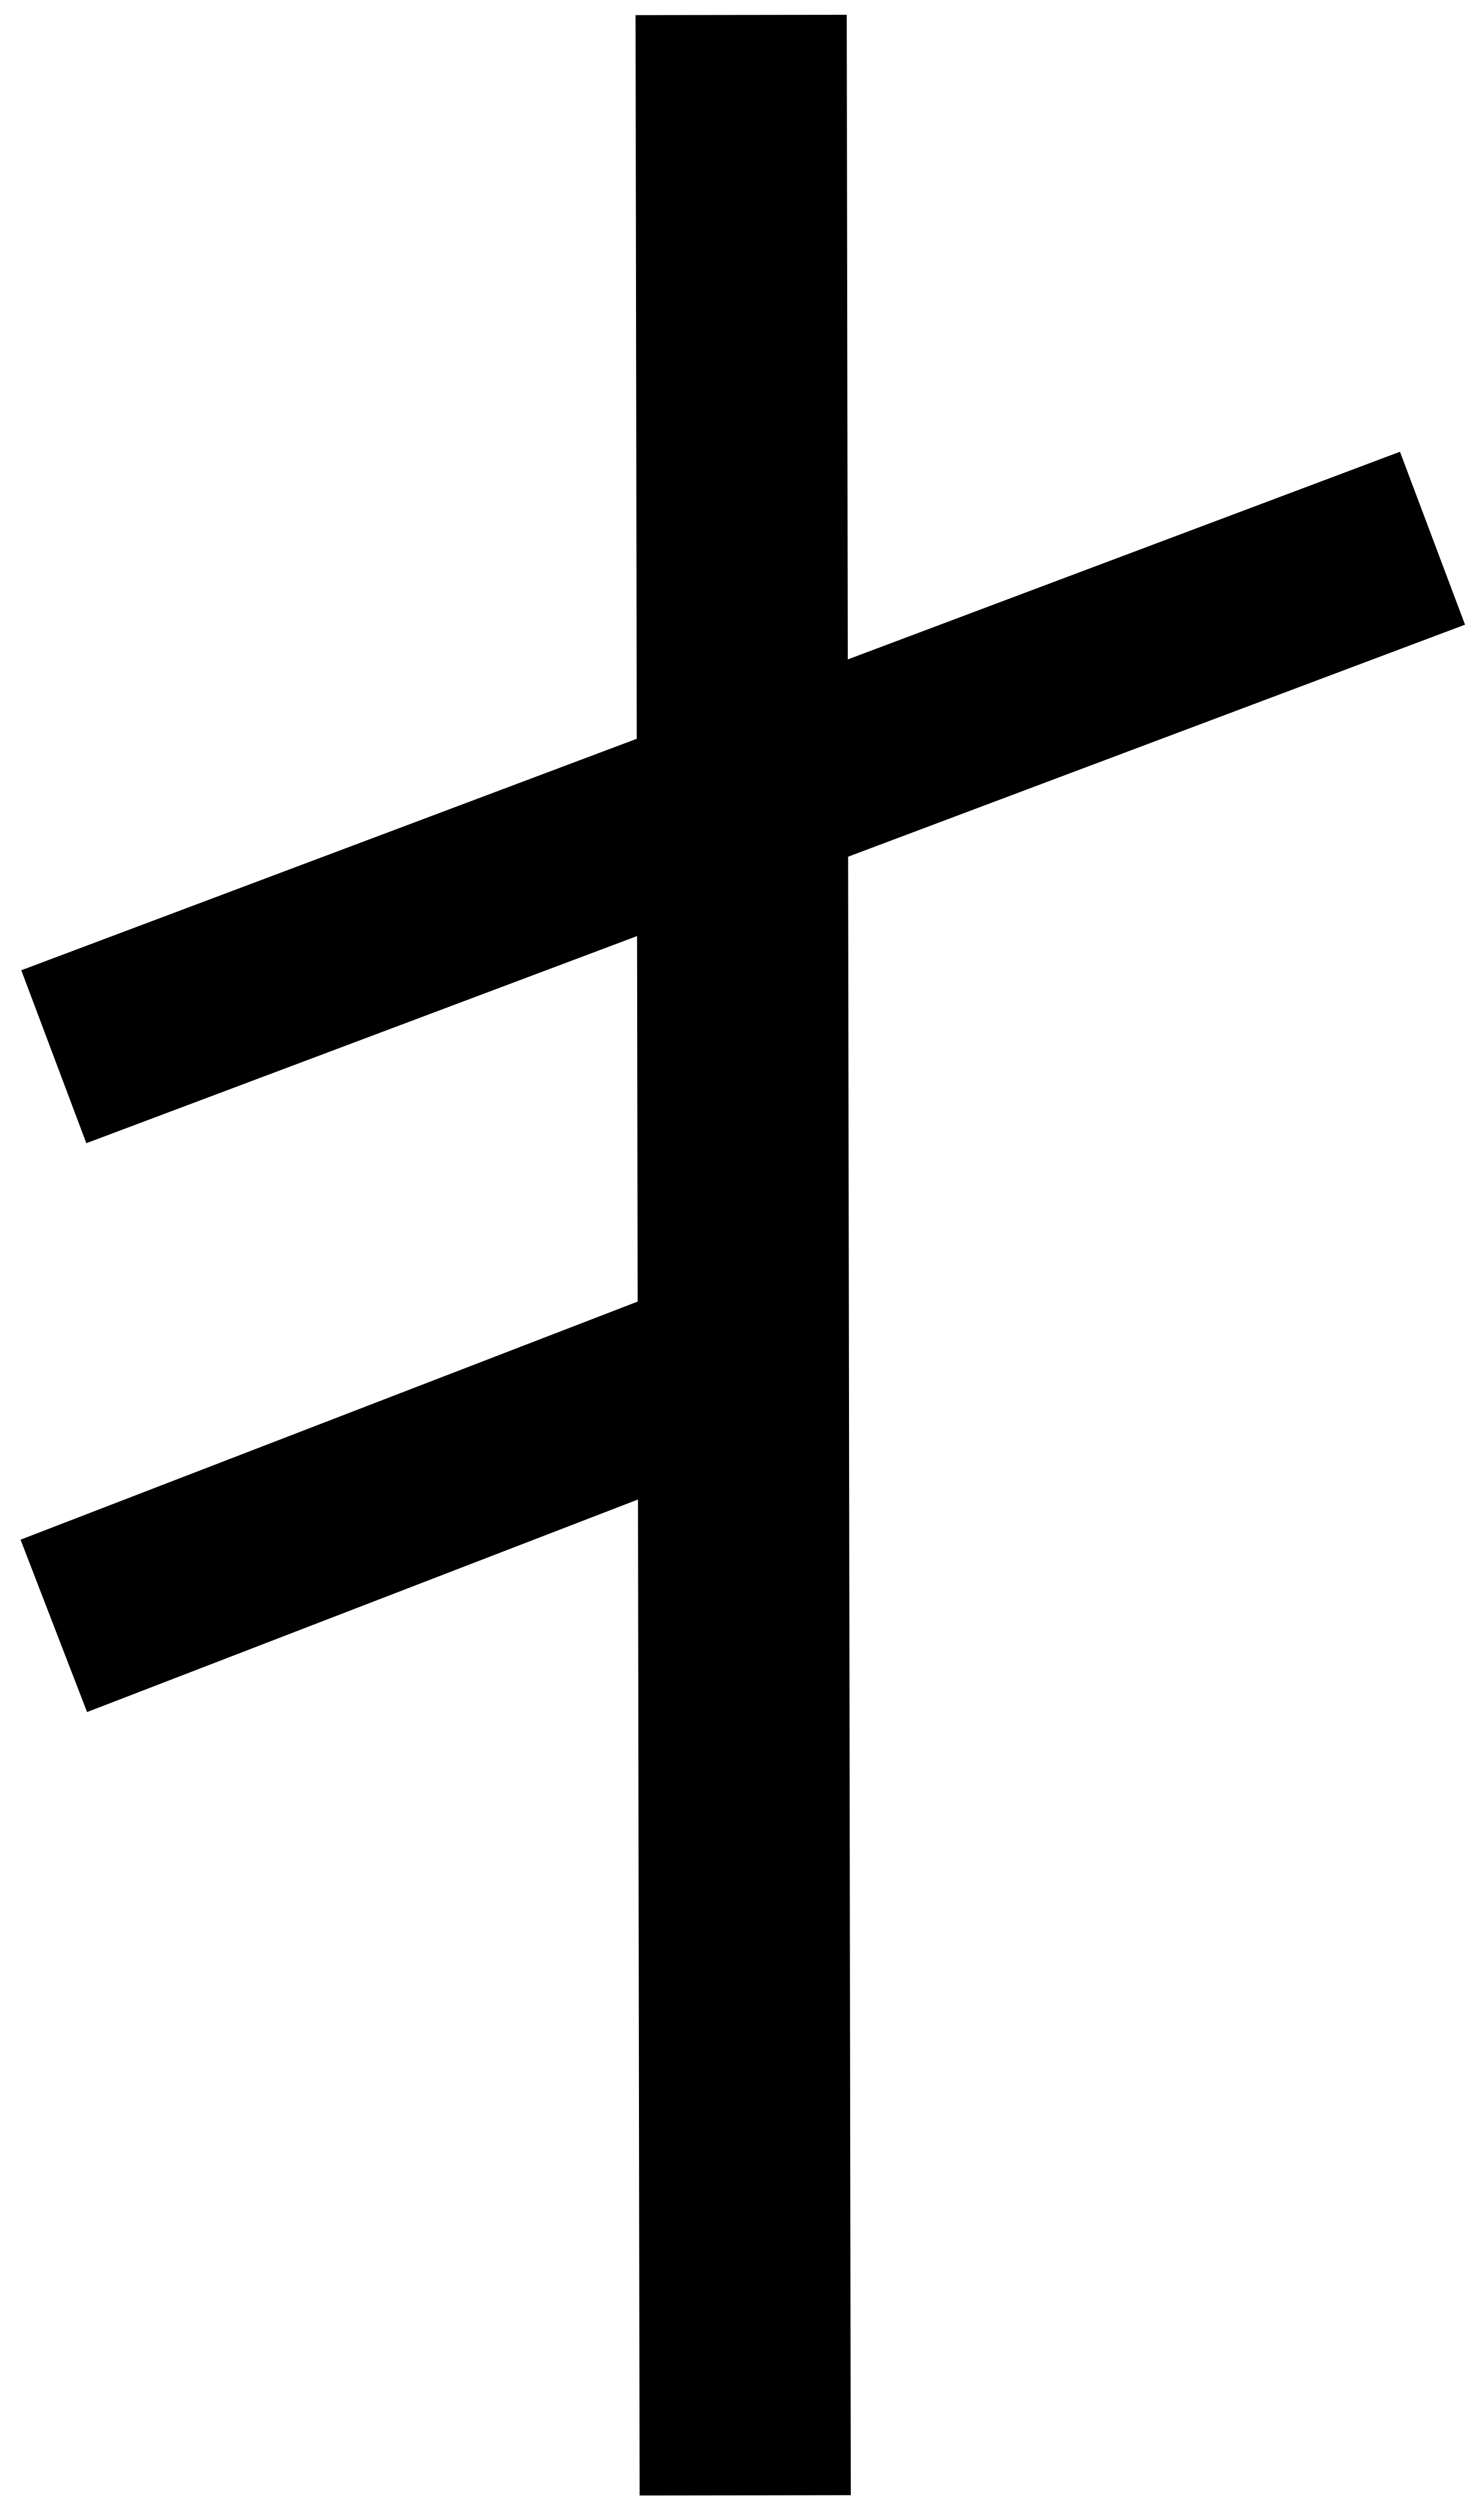 <?xml version="1.0" encoding="UTF-8" standalone="no"?>
<svg
   xmlns:dc="http://purl.org/dc/elements/1.1/"
   xmlns:cc="http://creativecommons.org/ns#"
   xmlns:rdf="http://www.w3.org/1999/02/22-rdf-syntax-ns#"
   xmlns:svg="http://www.w3.org/2000/svg"
   xmlns="http://www.w3.org/2000/svg"
   xmlns:sodipodi="http://sodipodi.sourceforge.net/DTD/sodipodi-0.dtd"
   xmlns:inkscape="http://www.inkscape.org/namespaces/inkscape"
   version="1.0"
   width="41.898pt"
   height="71pt"
   viewBox="0 0 41.898 71"
   preserveAspectRatio="xMidYMid meet"
   id="svg10"
   sodipodi:docname="Rune_026.svg"
   inkscape:version="0.92.1 r15371">
  <defs
     id="defs14" />
  <sodipodi:namedview
     pagecolor="#ffffff"
     bordercolor="#666666"
     borderopacity="1"
     objecttolerance="10"
     gridtolerance="10"
     guidetolerance="10"
     inkscape:pageopacity="0"
     inkscape:pageshadow="2"
     inkscape:window-width="1920"
     inkscape:window-height="1019"
     id="namedview12"
     showgrid="true"
     inkscape:snap-global="false"
     fit-margin-top="0"
     fit-margin-left="0"
     fit-margin-right="0"
     fit-margin-bottom="0"
     inkscape:zoom="6.4314994"
     inkscape:cx="0.38339471"
     inkscape:cy="41.685145"
     inkscape:window-x="-4"
     inkscape:window-y="-4"
     inkscape:window-maximized="1"
     inkscape:current-layer="svg10">
    <inkscape:grid
       type="xygrid"
       id="grid4491"
       originx="-0.084"
       originy="0.129" />
  </sodipodi:namedview>
  <g
     style="stroke-width:0.973"
     transform="matrix(-1.027,0,0,1.027,32.062,-1.698)"
     id="g4784">
    <path
       style="fill:none;fill-rule:evenodd;stroke:#000000;stroke-width:5.841;stroke-linecap:butt;stroke-linejoin:miter;stroke-miterlimit:4;stroke-dasharray:none;stroke-opacity:1"
       d="M 10.72,2.067 10.608,70.678"
       id="path4623-9"
       inkscape:connector-curvature="0"
       sodipodi:nodetypes="cc" />
    <g
       style="stroke-width:0.973"
       id="g4778-9"
       transform="translate(43.957)">
      <path
         inkscape:connector-curvature="0"
         id="path4769-2"
         d="m -52.359,16.541 38.133,14.343"
         style="fill:none;fill-rule:evenodd;stroke:#000000;stroke-width:5.111;stroke-linecap:butt;stroke-linejoin:miter;stroke-miterlimit:4;stroke-dasharray:none;stroke-opacity:1" />
      <path
         style="fill:none;fill-rule:evenodd;stroke:#000000;stroke-width:5.111;stroke-linecap:butt;stroke-linejoin:miter;stroke-miterlimit:4;stroke-dasharray:none;stroke-opacity:1"
         d="m -35.218,38.527 20.992,8.1"
         id="path4771-7"
         inkscape:connector-curvature="0"
         sodipodi:nodetypes="cc" />
    </g>
  </g>
</svg>
